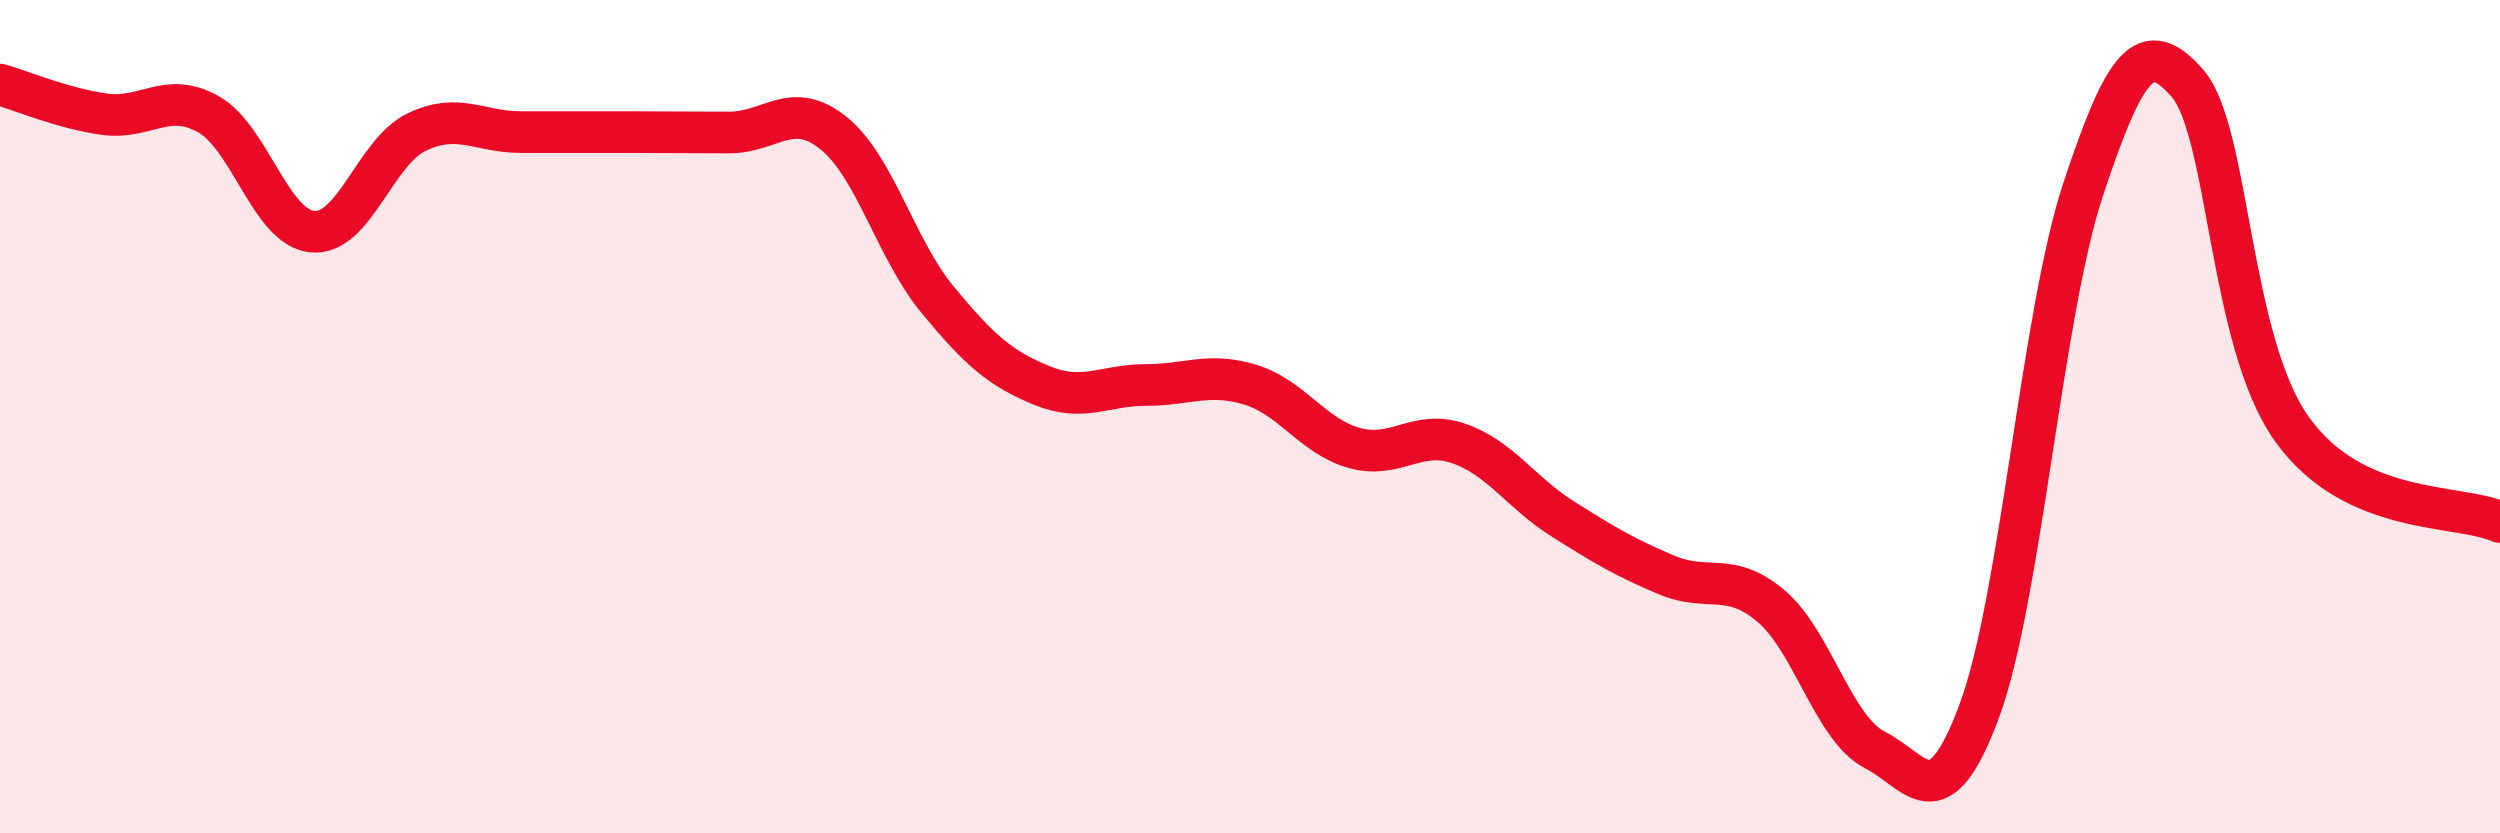 
    <svg width="60" height="20" viewBox="0 0 60 20" xmlns="http://www.w3.org/2000/svg">
      <path
        d="M 0,2.03 C 0.5,2.17 1.5,2.6 2.5,2.74 C 3.5,2.88 4,2.18 5,2.74 C 6,3.3 6.5,5.47 7.5,5.56 C 8.5,5.65 9,3.65 10,3.17 C 11,2.69 11.5,3.17 12.5,3.17 C 13.5,3.17 14,3.17 15,3.17 C 16,3.17 16.5,3.18 17.5,3.18 C 18.5,3.18 19,2.39 20,3.19 C 21,3.99 21.5,5.98 22.5,7.19 C 23.5,8.4 24,8.84 25,9.25 C 26,9.66 26.5,9.24 27.5,9.24 C 28.5,9.24 29,8.93 30,9.23 C 31,9.53 31.5,10.47 32.5,10.75 C 33.5,11.03 34,10.3 35,10.64 C 36,10.98 36.5,11.82 37.5,12.45 C 38.5,13.08 39,13.38 40,13.8 C 41,14.22 41.5,13.7 42.5,14.54 C 43.5,15.38 44,17.49 45,18 C 46,18.51 46.5,19.76 47.5,17.07 C 48.5,14.38 49,7.54 50,4.53 C 51,1.52 51.5,0.85 52.5,2 C 53.5,3.15 53.5,8.18 55,10.29 C 56.5,12.4 59,12.08 60,12.53L60 20L0 20Z"
        fill="#EB0A25"
        opacity="0.1"
        stroke-linecap="round"
        stroke-linejoin="round"
      />
      <path
        d="M 0,2.03 C 0.5,2.17 1.5,2.6 2.5,2.74 C 3.5,2.88 4,2.18 5,2.74 C 6,3.3 6.5,5.47 7.5,5.56 C 8.5,5.65 9,3.65 10,3.17 C 11,2.69 11.5,3.17 12.5,3.17 C 13.5,3.17 14,3.17 15,3.17 C 16,3.17 16.5,3.18 17.5,3.18 C 18.5,3.18 19,2.39 20,3.19 C 21,3.99 21.5,5.98 22.5,7.19 C 23.5,8.4 24,8.84 25,9.25 C 26,9.66 26.5,9.24 27.5,9.24 C 28.5,9.24 29,8.93 30,9.23 C 31,9.53 31.5,10.47 32.5,10.75 C 33.5,11.03 34,10.3 35,10.64 C 36,10.98 36.5,11.82 37.5,12.45 C 38.5,13.08 39,13.38 40,13.8 C 41,14.22 41.5,13.7 42.5,14.54 C 43.5,15.38 44,17.49 45,18 C 46,18.51 46.5,19.76 47.5,17.07 C 48.5,14.38 49,7.54 50,4.53 C 51,1.52 51.5,0.85 52.5,2 C 53.5,3.15 53.5,8.18 55,10.29 C 56.5,12.4 59,12.08 60,12.53"
        stroke="#EB0A25"
        stroke-width="1"
        fill="none"
        stroke-linecap="round"
        stroke-linejoin="round"
      />
    </svg>
  